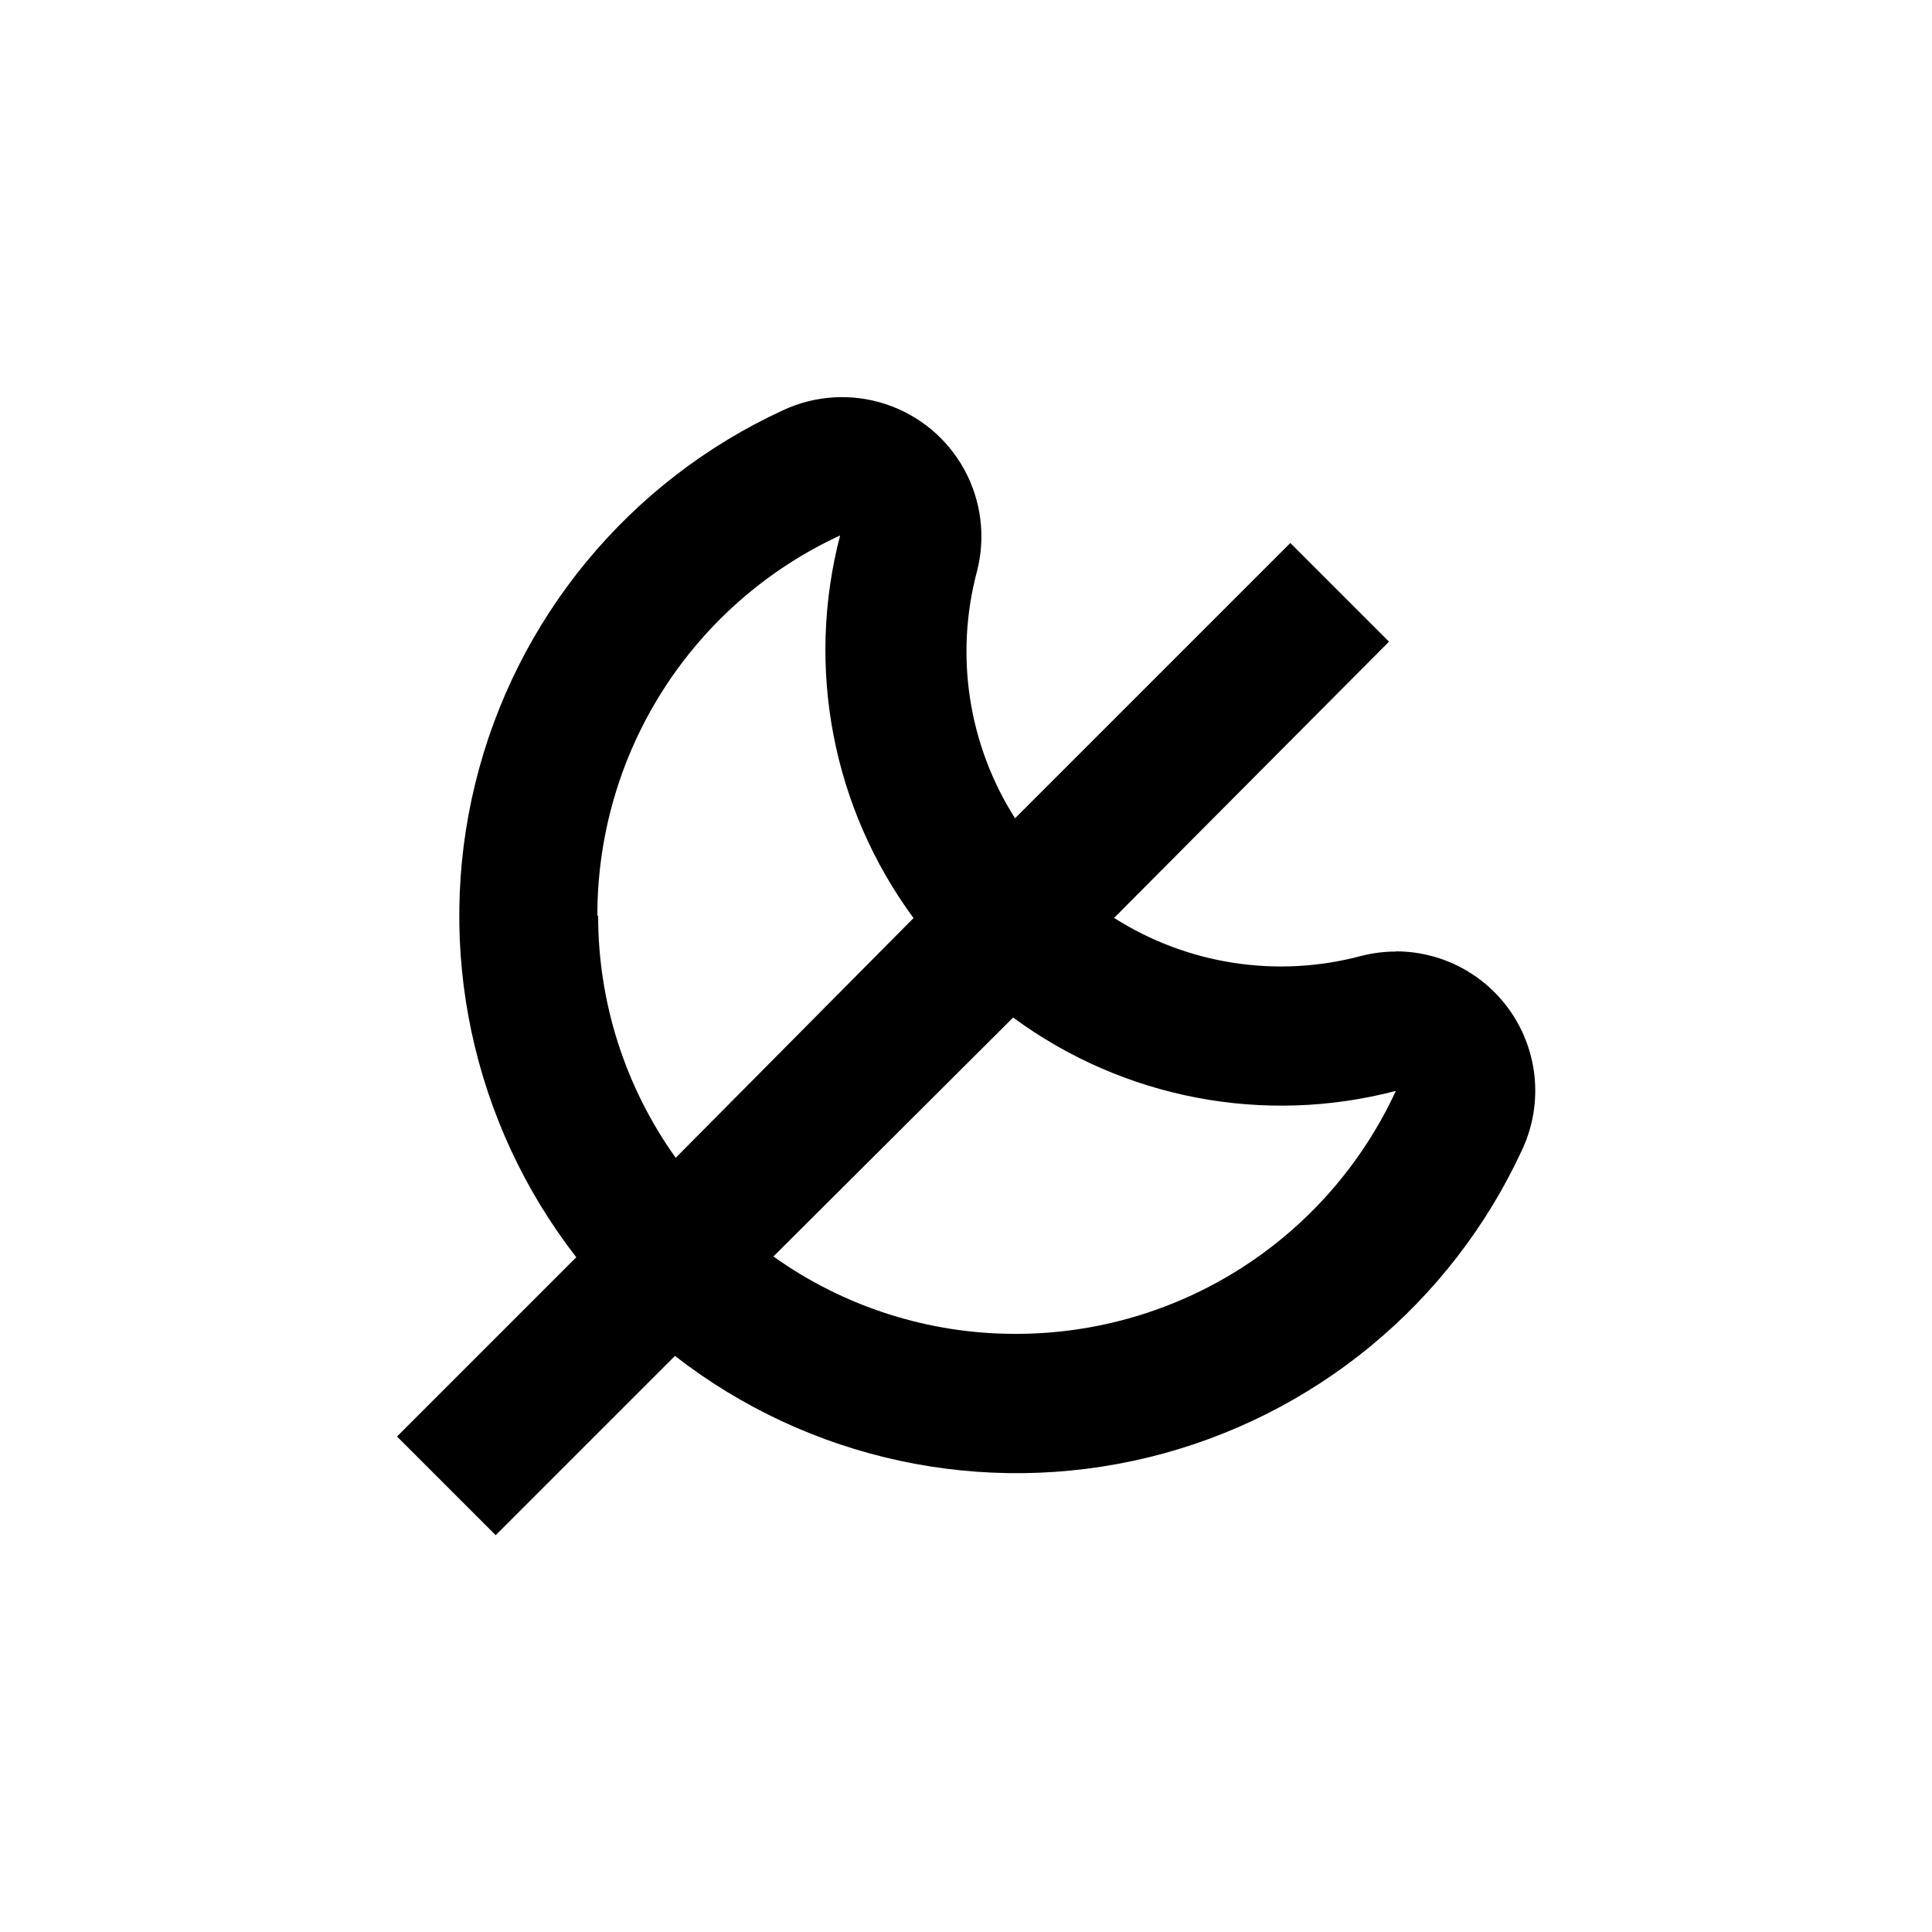 <?xml version="1.0" encoding="UTF-8"?>
<!-- Uploaded to: SVG Find, www.svgfind.com, Generator: SVG Find Mixer Tools -->
<svg fill="#000000" width="800px" height="800px" version="1.1" viewBox="144 144 512 512" xmlns="http://www.w3.org/2000/svg">
 <path d="m513.91 396.17c-3.094 0.004-6.172 0.391-9.168 1.16-22.281 5.957-46.039 2.305-65.496-10.074l72.852-73.207-26.148-26.148-72.953 72.953c-12.379-19.457-16.035-43.215-10.074-65.496 2.332-9.078 1.121-18.703-3.379-26.926-4.504-8.219-11.965-14.422-20.871-17.344-8.906-2.926-18.59-2.352-27.09 1.598-40.898 18.812-70.969 55.27-81.652 99-10.688 43.727-0.824 89.945 26.789 125.5l-47.508 47.508 26.148 26.148 47.508-47.508v-0.004c35.535 27.641 81.746 37.543 125.49 26.883 43.742-10.656 80.219-40.707 99.059-81.594 5.316-11.441 4.43-24.801-2.359-35.438-6.785-10.633-18.531-17.066-31.145-17.059zm-211.6-9.523v0.004c-0.027-21.188 6.016-41.941 17.418-59.801 11.406-17.855 27.688-32.074 46.918-40.961-9.164 35.008-2.019 72.281 19.449 101.41l-63.027 63.531c-13.383-18.727-20.57-41.168-20.555-64.184zm110.84 110.84c-23.012 0.031-45.453-7.141-64.188-20.504l63.531-63.328c29.133 21.465 66.41 28.613 101.42 19.445-8.867 19.211-23.051 35.484-40.867 46.895-17.82 11.41-38.535 17.48-59.695 17.492z"/>
</svg>